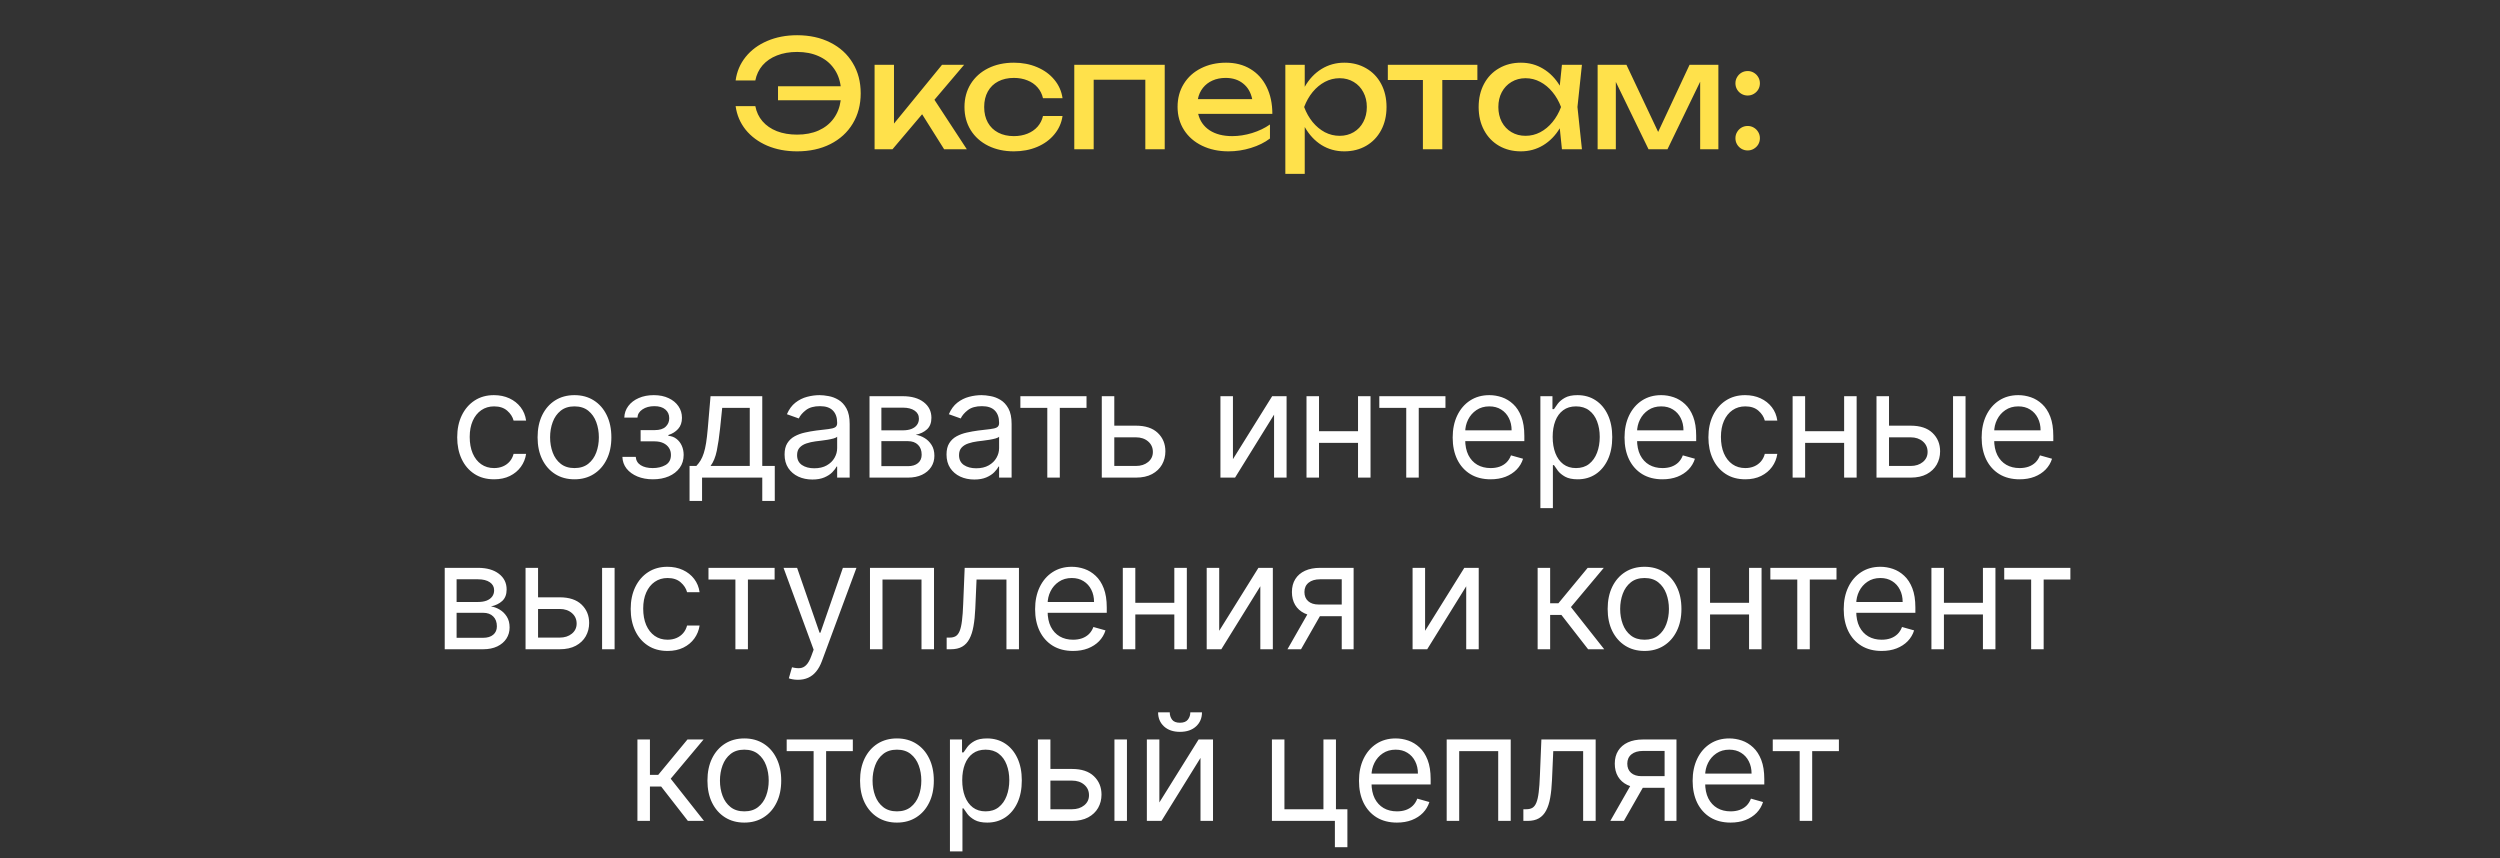 <?xml version="1.0" encoding="UTF-8"?> <svg xmlns="http://www.w3.org/2000/svg" width="335" height="115" viewBox="0 0 335 115" fill="none"><rect x="0" y="0" width="335" height="115" fill="#333333" stroke="none"/><path d="M66.208 64.227C65.185 64.227 64.305 63.986 63.566 63.503C62.827 63.02 62.259 62.355 61.861 61.507C61.464 60.66 61.265 59.691 61.265 58.602C61.265 57.494 61.468 56.517 61.876 55.669C62.288 54.817 62.861 54.151 63.594 53.673C64.333 53.19 65.195 52.949 66.18 52.949C66.947 52.949 67.638 53.091 68.254 53.375C68.869 53.659 69.373 54.057 69.766 54.568C70.159 55.08 70.403 55.676 70.498 56.358H68.822C68.694 55.861 68.41 55.42 67.969 55.037C67.534 54.649 66.947 54.455 66.208 54.455C65.555 54.455 64.982 54.625 64.489 54.966C64.002 55.302 63.62 55.778 63.346 56.394C63.076 57.004 62.941 57.722 62.941 58.545C62.941 59.388 63.074 60.122 63.339 60.747C63.609 61.372 63.987 61.858 64.475 62.203C64.968 62.549 65.545 62.722 66.208 62.722C66.644 62.722 67.039 62.646 67.394 62.494C67.749 62.343 68.05 62.125 68.296 61.841C68.542 61.557 68.718 61.216 68.822 60.818H70.498C70.403 61.462 70.169 62.042 69.795 62.558C69.425 63.07 68.935 63.477 68.325 63.78C67.719 64.078 67.013 64.227 66.208 64.227ZM76.98 64.227C75.995 64.227 75.131 63.993 74.388 63.524C73.649 63.055 73.071 62.4 72.655 61.557C72.243 60.714 72.037 59.729 72.037 58.602C72.037 57.466 72.243 56.474 72.655 55.626C73.071 54.779 73.649 54.121 74.388 53.652C75.131 53.183 75.995 52.949 76.98 52.949C77.965 52.949 78.827 53.183 79.565 53.652C80.309 54.121 80.886 54.779 81.298 55.626C81.715 56.474 81.923 57.466 81.923 58.602C81.923 59.729 81.715 60.714 81.298 61.557C80.886 62.4 80.309 63.055 79.565 63.524C78.827 63.993 77.965 64.227 76.98 64.227ZM76.98 62.722C77.728 62.722 78.344 62.53 78.827 62.146C79.309 61.763 79.667 61.258 79.899 60.633C80.131 60.008 80.247 59.331 80.247 58.602C80.247 57.873 80.131 57.194 79.899 56.564C79.667 55.934 79.309 55.425 78.827 55.037C78.344 54.649 77.728 54.455 76.98 54.455C76.232 54.455 75.616 54.649 75.133 55.037C74.65 55.425 74.293 55.934 74.061 56.564C73.829 57.194 73.713 57.873 73.713 58.602C73.713 59.331 73.829 60.008 74.061 60.633C74.293 61.258 74.65 61.763 75.133 62.146C75.616 62.53 76.232 62.722 76.98 62.722ZM83.4 61.216H85.19C85.228 61.708 85.45 62.082 85.857 62.338C86.269 62.594 86.804 62.722 87.462 62.722C88.135 62.722 88.71 62.584 89.188 62.31C89.666 62.03 89.906 61.581 89.906 60.96C89.906 60.596 89.816 60.278 89.636 60.008C89.456 59.734 89.203 59.521 88.876 59.369C88.549 59.218 88.163 59.142 87.718 59.142H85.843V57.636H87.718C88.386 57.636 88.878 57.485 89.195 57.182C89.517 56.879 89.678 56.5 89.678 56.045C89.678 55.558 89.505 55.167 89.16 54.874C88.814 54.575 88.324 54.426 87.69 54.426C87.05 54.426 86.518 54.571 86.092 54.859C85.666 55.144 85.441 55.51 85.417 55.96H83.656C83.675 55.373 83.855 54.855 84.195 54.405C84.536 53.95 85 53.595 85.587 53.34C86.175 53.079 86.847 52.949 87.605 52.949C88.371 52.949 89.037 53.084 89.6 53.354C90.168 53.619 90.606 53.981 90.914 54.44C91.227 54.895 91.383 55.411 91.383 55.989C91.383 56.604 91.21 57.101 90.864 57.48C90.519 57.859 90.085 58.129 89.565 58.29V58.403C89.977 58.432 90.334 58.564 90.637 58.801C90.945 59.033 91.184 59.339 91.355 59.717C91.525 60.091 91.61 60.506 91.61 60.96C91.61 61.623 91.433 62.201 91.078 62.693C90.722 63.181 90.235 63.56 89.614 63.83C88.994 64.095 88.286 64.227 87.491 64.227C86.719 64.227 86.028 64.102 85.417 63.851C84.806 63.595 84.321 63.242 83.961 62.793C83.606 62.338 83.419 61.812 83.4 61.216ZM92.4 67.125V62.438H93.309C93.531 62.206 93.723 61.955 93.884 61.685C94.045 61.415 94.185 61.095 94.303 60.726C94.426 60.352 94.531 59.897 94.616 59.362C94.701 58.822 94.777 58.171 94.843 57.409L95.212 53.091H102.144V62.438H103.82V67.125H102.144V64H94.076V67.125H92.4ZM95.212 62.438H100.468V54.653H96.775L96.491 57.409C96.372 58.55 96.225 59.547 96.05 60.399C95.875 61.251 95.596 61.931 95.212 62.438ZM108.855 64.256C108.164 64.256 107.537 64.126 106.973 63.865C106.41 63.6 105.962 63.219 105.631 62.722C105.299 62.22 105.134 61.614 105.134 60.903C105.134 60.278 105.257 59.772 105.503 59.383C105.749 58.99 106.078 58.683 106.49 58.46C106.902 58.238 107.357 58.072 107.854 57.963C108.356 57.849 108.86 57.76 109.367 57.693C110.029 57.608 110.567 57.544 110.979 57.501C111.396 57.454 111.699 57.376 111.888 57.267C112.082 57.158 112.179 56.969 112.179 56.699V56.642C112.179 55.941 111.987 55.397 111.604 55.008C111.225 54.62 110.65 54.426 109.878 54.426C109.078 54.426 108.45 54.601 107.996 54.952C107.541 55.302 107.222 55.676 107.037 56.074L105.446 55.506C105.73 54.843 106.109 54.327 106.583 53.957C107.061 53.583 107.582 53.323 108.145 53.176C108.713 53.025 109.272 52.949 109.821 52.949C110.172 52.949 110.574 52.992 111.029 53.077C111.488 53.157 111.931 53.325 112.357 53.581C112.788 53.837 113.145 54.222 113.429 54.739C113.713 55.255 113.855 55.946 113.855 56.812V64H112.179V62.523H112.094C111.98 62.76 111.791 63.013 111.526 63.283C111.261 63.553 110.908 63.782 110.467 63.972C110.027 64.161 109.49 64.256 108.855 64.256ZM109.111 62.75C109.774 62.75 110.333 62.62 110.787 62.359C111.246 62.099 111.592 61.763 111.824 61.351C112.061 60.939 112.179 60.506 112.179 60.051V58.517C112.108 58.602 111.952 58.68 111.71 58.751C111.474 58.818 111.199 58.877 110.887 58.929C110.579 58.976 110.278 59.019 109.985 59.057C109.696 59.09 109.461 59.118 109.281 59.142C108.846 59.199 108.439 59.291 108.06 59.419C107.686 59.542 107.383 59.729 107.151 59.98C106.923 60.226 106.81 60.562 106.81 60.989C106.81 61.571 107.025 62.011 107.456 62.31C107.892 62.603 108.443 62.75 109.111 62.75ZM116.515 64V53.091H120.975C122.149 53.091 123.082 53.356 123.773 53.886C124.464 54.417 124.81 55.117 124.81 55.989C124.81 56.651 124.614 57.165 124.221 57.53C123.828 57.89 123.323 58.133 122.708 58.261C123.11 58.318 123.501 58.46 123.88 58.688C124.263 58.915 124.58 59.227 124.831 59.625C125.082 60.018 125.208 60.501 125.208 61.074C125.208 61.633 125.066 62.132 124.782 62.572C124.498 63.013 124.09 63.361 123.56 63.617C123.03 63.872 122.395 64 121.657 64H116.515ZM118.105 62.466H121.657C122.234 62.466 122.686 62.329 123.013 62.054C123.34 61.779 123.503 61.405 123.503 60.932C123.503 60.368 123.34 59.926 123.013 59.604C122.686 59.277 122.234 59.114 121.657 59.114H118.105V62.466ZM118.105 57.665H120.975C121.425 57.665 121.81 57.603 122.132 57.48C122.454 57.352 122.701 57.172 122.871 56.94C123.046 56.704 123.134 56.424 123.134 56.102C123.134 55.643 122.942 55.283 122.559 55.023C122.175 54.758 121.647 54.625 120.975 54.625H118.105V57.665ZM130.555 64.256C129.864 64.256 129.237 64.126 128.673 63.865C128.11 63.6 127.662 63.219 127.331 62.722C126.999 62.22 126.834 61.614 126.834 60.903C126.834 60.278 126.957 59.772 127.203 59.383C127.449 58.99 127.778 58.683 128.19 58.46C128.602 58.238 129.057 58.072 129.554 57.963C130.056 57.849 130.56 57.76 131.067 57.693C131.729 57.608 132.267 57.544 132.679 57.501C133.096 57.454 133.399 57.376 133.588 57.267C133.782 57.158 133.879 56.969 133.879 56.699V56.642C133.879 55.941 133.687 55.397 133.304 55.008C132.925 54.62 132.35 54.426 131.578 54.426C130.778 54.426 130.15 54.601 129.696 54.952C129.241 55.302 128.922 55.676 128.737 56.074L127.146 55.506C127.43 54.843 127.809 54.327 128.283 53.957C128.761 53.583 129.282 53.323 129.845 53.176C130.413 53.025 130.972 52.949 131.521 52.949C131.872 52.949 132.274 52.992 132.729 53.077C133.188 53.157 133.631 53.325 134.057 53.581C134.488 53.837 134.845 54.222 135.129 54.739C135.413 55.255 135.555 55.946 135.555 56.812V64H133.879V62.523H133.794C133.68 62.76 133.491 63.013 133.226 63.283C132.961 63.553 132.608 63.782 132.167 63.972C131.727 64.161 131.19 64.256 130.555 64.256ZM130.811 62.75C131.474 62.75 132.033 62.62 132.487 62.359C132.946 62.099 133.292 61.763 133.524 61.351C133.761 60.939 133.879 60.506 133.879 60.051V58.517C133.808 58.602 133.652 58.68 133.41 58.751C133.174 58.818 132.899 58.877 132.587 58.929C132.279 58.976 131.978 59.019 131.685 59.057C131.396 59.09 131.161 59.118 130.981 59.142C130.546 59.199 130.139 59.291 129.76 59.419C129.386 59.542 129.083 59.729 128.851 59.98C128.623 60.226 128.51 60.562 128.51 60.989C128.51 61.571 128.725 62.011 129.156 62.31C129.592 62.603 130.143 62.75 130.811 62.75ZM136.73 54.653V53.091H145.594V54.653H142.014V64H140.338V54.653H136.73ZM149.088 57.04H152.213C153.491 57.04 154.469 57.364 155.146 58.013C155.823 58.661 156.162 59.483 156.162 60.477C156.162 61.131 156.01 61.725 155.707 62.26C155.404 62.79 154.959 63.214 154.372 63.531C153.785 63.844 153.065 64 152.213 64H147.639V53.091H149.315V62.438H152.213C152.876 62.438 153.42 62.262 153.846 61.912C154.272 61.562 154.485 61.112 154.485 60.562C154.485 59.985 154.272 59.514 153.846 59.149C153.42 58.785 152.876 58.602 152.213 58.602H149.088V57.04ZM165.214 61.528L170.47 53.091H172.402V64H170.725V55.562L165.498 64H163.538V53.091H165.214V61.528ZM182.373 57.778V59.341H176.35V57.778H182.373ZM176.748 53.091V64H175.072V53.091H176.748ZM183.651 53.091V64H181.975V53.091H183.651ZM184.828 54.653V53.091H193.691V54.653H190.112V64H188.436V54.653H184.828ZM199.744 64.227C198.693 64.227 197.786 63.995 197.024 63.531C196.266 63.062 195.681 62.409 195.269 61.571C194.862 60.728 194.659 59.748 194.659 58.631C194.659 57.513 194.862 56.528 195.269 55.676C195.681 54.819 196.254 54.151 196.988 53.673C197.727 53.19 198.589 52.949 199.573 52.949C200.142 52.949 200.703 53.044 201.257 53.233C201.811 53.422 202.315 53.73 202.769 54.156C203.224 54.578 203.586 55.136 203.856 55.832C204.126 56.528 204.261 57.385 204.261 58.403V59.114H195.852V57.665H202.556C202.556 57.049 202.433 56.5 202.187 56.017C201.946 55.534 201.6 55.153 201.15 54.874C200.705 54.594 200.18 54.455 199.573 54.455C198.906 54.455 198.328 54.62 197.84 54.952C197.358 55.278 196.986 55.705 196.725 56.23C196.465 56.756 196.335 57.319 196.335 57.92V58.886C196.335 59.71 196.477 60.409 196.761 60.981C197.05 61.55 197.45 61.983 197.961 62.281C198.473 62.575 199.067 62.722 199.744 62.722C200.184 62.722 200.582 62.66 200.937 62.537C201.297 62.409 201.607 62.22 201.867 61.969C202.128 61.713 202.329 61.396 202.471 61.017L204.09 61.472C203.92 62.021 203.634 62.504 203.231 62.92C202.829 63.332 202.331 63.654 201.74 63.886C201.148 64.114 200.483 64.227 199.744 64.227ZM206.411 68.091V53.091H208.03V54.824H208.229C208.352 54.635 208.522 54.393 208.74 54.099C208.963 53.801 209.28 53.536 209.692 53.304C210.109 53.067 210.672 52.949 211.382 52.949C212.301 52.949 213.11 53.178 213.811 53.638C214.512 54.097 215.059 54.748 215.452 55.591C215.845 56.434 216.041 57.428 216.041 58.574C216.041 59.729 215.845 60.731 215.452 61.578C215.059 62.421 214.514 63.074 213.818 63.538C213.122 63.998 212.32 64.227 211.411 64.227C210.71 64.227 210.149 64.111 209.727 63.879C209.306 63.642 208.982 63.375 208.754 63.077C208.527 62.774 208.352 62.523 208.229 62.324H208.087V68.091H206.411ZM208.058 58.545C208.058 59.369 208.179 60.096 208.421 60.726C208.662 61.351 209.015 61.841 209.479 62.196C209.943 62.546 210.511 62.722 211.183 62.722C211.884 62.722 212.469 62.537 212.938 62.168C213.411 61.794 213.766 61.292 214.003 60.662C214.244 60.028 214.365 59.322 214.365 58.545C214.365 57.778 214.247 57.087 214.01 56.472C213.778 55.851 213.425 55.361 212.952 55.001C212.483 54.637 211.894 54.455 211.183 54.455C210.502 54.455 209.929 54.627 209.465 54.973C209.001 55.314 208.65 55.792 208.413 56.408C208.177 57.019 208.058 57.731 208.058 58.545ZM222.772 64.227C221.721 64.227 220.814 63.995 220.052 63.531C219.294 63.062 218.71 62.409 218.298 61.571C217.89 60.728 217.687 59.748 217.687 58.631C217.687 57.513 217.89 56.528 218.298 55.676C218.71 54.819 219.282 54.151 220.016 53.673C220.755 53.19 221.617 52.949 222.602 52.949C223.17 52.949 223.731 53.044 224.285 53.233C224.839 53.422 225.343 53.73 225.798 54.156C226.252 54.578 226.614 55.136 226.884 55.832C227.154 56.528 227.289 57.385 227.289 58.403V59.114H218.88V57.665H225.585C225.585 57.049 225.461 56.5 225.215 56.017C224.974 55.534 224.628 55.153 224.178 54.874C223.733 54.594 223.208 54.455 222.602 54.455C221.934 54.455 221.356 54.62 220.869 54.952C220.386 55.278 220.014 55.705 219.754 56.23C219.493 56.756 219.363 57.319 219.363 57.92V58.886C219.363 59.71 219.505 60.409 219.789 60.981C220.078 61.55 220.478 61.983 220.989 62.281C221.501 62.575 222.095 62.722 222.772 62.722C223.212 62.722 223.61 62.66 223.965 62.537C224.325 62.409 224.635 62.22 224.896 61.969C225.156 61.713 225.357 61.396 225.499 61.017L227.119 61.472C226.948 62.021 226.662 62.504 226.259 62.92C225.857 63.332 225.36 63.654 224.768 63.886C224.176 64.114 223.511 64.227 222.772 64.227ZM233.871 64.227C232.848 64.227 231.967 63.986 231.229 63.503C230.49 63.02 229.922 62.355 229.524 61.507C229.126 60.66 228.927 59.691 228.927 58.602C228.927 57.494 229.131 56.517 229.538 55.669C229.95 54.817 230.523 54.151 231.257 53.673C231.996 53.19 232.857 52.949 233.842 52.949C234.609 52.949 235.301 53.091 235.916 53.375C236.532 53.659 237.036 54.057 237.429 54.568C237.822 55.08 238.066 55.676 238.16 56.358H236.484C236.356 55.861 236.072 55.42 235.632 55.037C235.196 54.649 234.609 54.455 233.871 54.455C233.217 54.455 232.644 54.625 232.152 54.966C231.664 55.302 231.283 55.778 231.008 56.394C230.739 57.004 230.604 57.722 230.604 58.545C230.604 59.388 230.736 60.122 231.001 60.747C231.271 61.372 231.65 61.858 232.138 62.203C232.63 62.549 233.208 62.722 233.871 62.722C234.306 62.722 234.702 62.646 235.057 62.494C235.412 62.343 235.712 62.125 235.959 61.841C236.205 61.557 236.38 61.216 236.484 60.818H238.16C238.066 61.462 237.831 62.042 237.457 62.558C237.088 63.07 236.598 63.477 235.987 63.78C235.381 64.078 234.676 64.227 233.871 64.227ZM247.512 57.778V59.341H241.489V57.778H247.512ZM241.887 53.091V64H240.211V53.091H241.887ZM248.79 53.091V64H247.114V53.091H248.79ZM252.9 57.04H256.025C257.304 57.04 258.281 57.364 258.958 58.013C259.635 58.661 259.974 59.483 259.974 60.477C259.974 61.131 259.822 61.725 259.519 62.26C259.216 62.79 258.771 63.214 258.184 63.531C257.597 63.844 256.877 64 256.025 64H251.451V53.091H253.127V62.438H256.025C256.688 62.438 257.233 62.262 257.659 61.912C258.085 61.562 258.298 61.112 258.298 60.562C258.298 59.985 258.085 59.514 257.659 59.149C257.233 58.785 256.688 58.602 256.025 58.602H252.9V57.04ZM261.707 64V53.091H263.383V64H261.707ZM270.625 64.227C269.574 64.227 268.667 63.995 267.905 63.531C267.147 63.062 266.563 62.409 266.151 61.571C265.744 60.728 265.54 59.748 265.54 58.631C265.54 57.513 265.744 56.528 266.151 55.676C266.563 54.819 267.136 54.151 267.869 53.673C268.608 53.19 269.47 52.949 270.455 52.949C271.023 52.949 271.584 53.044 272.138 53.233C272.692 53.422 273.196 53.73 273.651 54.156C274.105 54.578 274.467 55.136 274.737 55.832C275.007 56.528 275.142 57.385 275.142 58.403V59.114H266.733V57.665H273.438C273.438 57.049 273.315 56.5 273.068 56.017C272.827 55.534 272.481 55.153 272.031 54.874C271.586 54.594 271.061 54.455 270.455 54.455C269.787 54.455 269.209 54.62 268.722 54.952C268.239 55.278 267.867 55.705 267.607 56.23C267.346 56.756 267.216 57.319 267.216 57.92V58.886C267.216 59.71 267.358 60.409 267.642 60.981C267.931 61.55 268.331 61.983 268.842 62.281C269.354 62.575 269.948 62.722 270.625 62.722C271.065 62.722 271.463 62.66 271.818 62.537C272.178 62.409 272.488 62.22 272.749 61.969C273.009 61.713 273.21 61.396 273.352 61.017L274.972 61.472C274.801 62.021 274.515 62.504 274.112 62.92C273.71 63.332 273.213 63.654 272.621 63.886C272.029 64.114 271.364 64.227 270.625 64.227ZM59.593 87V76.091H64.054C65.228 76.091 66.161 76.356 66.852 76.886C67.543 77.417 67.889 78.117 67.889 78.989C67.889 79.651 67.692 80.165 67.299 80.53C66.906 80.89 66.402 81.133 65.787 81.261C66.189 81.318 66.58 81.46 66.959 81.688C67.342 81.915 67.659 82.227 67.91 82.625C68.161 83.018 68.287 83.501 68.287 84.074C68.287 84.633 68.145 85.132 67.861 85.572C67.576 86.013 67.169 86.361 66.639 86.617C66.109 86.872 65.474 87 64.736 87H59.593ZM61.184 85.466H64.736C65.313 85.466 65.765 85.329 66.092 85.054C66.419 84.779 66.582 84.405 66.582 83.932C66.582 83.368 66.419 82.926 66.092 82.604C65.765 82.277 65.313 82.114 64.736 82.114H61.184V85.466ZM61.184 80.665H64.054C64.504 80.665 64.889 80.603 65.211 80.48C65.533 80.352 65.779 80.172 65.95 79.94C66.125 79.704 66.213 79.424 66.213 79.102C66.213 78.643 66.021 78.283 65.638 78.023C65.254 77.758 64.726 77.625 64.054 77.625H61.184V80.665ZM71.873 80.04H74.998C76.276 80.04 77.254 80.364 77.931 81.013C78.608 81.662 78.947 82.483 78.947 83.477C78.947 84.131 78.795 84.725 78.492 85.26C78.189 85.79 77.744 86.214 77.157 86.531C76.57 86.844 75.85 87 74.998 87H70.424V76.091H72.1V85.438H74.998C75.661 85.438 76.205 85.262 76.631 84.912C77.058 84.562 77.27 84.112 77.27 83.562C77.27 82.985 77.058 82.514 76.631 82.149C76.205 81.785 75.661 81.602 74.998 81.602H71.873V80.04ZM80.68 87V76.091H82.356V87H80.68ZM89.456 87.227C88.433 87.227 87.552 86.986 86.814 86.503C86.075 86.02 85.507 85.355 85.109 84.507C84.711 83.66 84.513 82.691 84.513 81.602C84.513 80.494 84.716 79.517 85.123 78.669C85.535 77.817 86.108 77.151 86.842 76.673C87.581 76.19 88.442 75.949 89.427 75.949C90.194 75.949 90.886 76.091 91.501 76.375C92.117 76.659 92.621 77.057 93.014 77.568C93.407 78.079 93.651 78.676 93.746 79.358H92.069C91.942 78.861 91.657 78.421 91.217 78.037C90.781 77.649 90.194 77.454 89.456 77.454C88.802 77.454 88.229 77.625 87.737 77.966C87.249 78.302 86.868 78.778 86.594 79.394C86.324 80.004 86.189 80.722 86.189 81.546C86.189 82.388 86.321 83.122 86.586 83.747C86.856 84.372 87.235 84.858 87.723 85.203C88.215 85.549 88.793 85.722 89.456 85.722C89.891 85.722 90.287 85.646 90.642 85.494C90.997 85.343 91.298 85.125 91.544 84.841C91.79 84.557 91.965 84.216 92.069 83.818H93.746C93.651 84.462 93.416 85.042 93.042 85.558C92.673 86.07 92.183 86.477 91.572 86.78C90.966 87.078 90.261 87.227 89.456 87.227ZM94.936 77.653V76.091H103.8V77.653H100.221V87H98.544V77.653H94.936ZM106.925 91.091C106.64 91.091 106.387 91.067 106.165 91.02C105.942 90.977 105.788 90.935 105.703 90.892L106.129 89.415C106.536 89.519 106.896 89.557 107.209 89.528C107.521 89.5 107.798 89.36 108.04 89.109C108.286 88.863 108.511 88.463 108.714 87.909L109.027 87.057L104.993 76.091H106.811L109.822 84.784H109.936L112.947 76.091H114.765L110.135 88.591C109.926 89.154 109.668 89.621 109.361 89.99C109.053 90.364 108.695 90.641 108.288 90.821C107.886 91.001 107.431 91.091 106.925 91.091ZM116.578 87V76.091H125.157V87H123.481V77.653H118.254V87H116.578ZM126.853 87V85.438H127.25C127.577 85.438 127.849 85.374 128.067 85.246C128.285 85.113 128.46 84.883 128.593 84.557C128.73 84.225 128.834 83.766 128.905 83.179C128.981 82.587 129.035 81.834 129.068 80.921L129.267 76.091H136.54V87H134.864V77.653H130.858L130.688 81.546C130.65 82.44 130.569 83.229 130.446 83.91C130.328 84.588 130.146 85.156 129.899 85.615C129.658 86.074 129.336 86.42 128.934 86.652C128.531 86.884 128.027 87 127.421 87H126.853ZM143.789 87.227C142.738 87.227 141.831 86.995 141.069 86.531C140.311 86.062 139.727 85.409 139.315 84.571C138.908 83.728 138.704 82.748 138.704 81.631C138.704 80.513 138.908 79.528 139.315 78.676C139.727 77.819 140.3 77.151 141.034 76.673C141.772 76.19 142.634 75.949 143.619 75.949C144.187 75.949 144.748 76.044 145.302 76.233C145.856 76.422 146.36 76.73 146.815 77.156C147.269 77.578 147.632 78.136 147.901 78.832C148.171 79.528 148.306 80.385 148.306 81.403V82.114H139.897V80.665H146.602C146.602 80.049 146.479 79.5 146.232 79.017C145.991 78.534 145.645 78.153 145.195 77.874C144.75 77.594 144.225 77.454 143.619 77.454C142.951 77.454 142.373 77.62 141.886 77.952C141.403 78.278 141.031 78.704 140.771 79.23C140.51 79.756 140.38 80.319 140.38 80.921V81.886C140.38 82.71 140.522 83.409 140.806 83.981C141.095 84.55 141.495 84.983 142.007 85.281C142.518 85.575 143.112 85.722 143.789 85.722C144.23 85.722 144.627 85.66 144.982 85.537C145.342 85.409 145.652 85.22 145.913 84.969C146.173 84.713 146.374 84.396 146.516 84.017L148.136 84.472C147.965 85.021 147.679 85.504 147.276 85.921C146.874 86.332 146.377 86.654 145.785 86.886C145.193 87.114 144.528 87.227 143.789 87.227ZM157.757 80.778V82.341H151.734V80.778H157.757ZM152.132 76.091V87H150.456V76.091H152.132ZM159.036 76.091V87H157.359V76.091H159.036ZM163.373 84.528L168.628 76.091H170.56V87H168.884V78.562L163.657 87H161.697V76.091H163.373V84.528ZM179.793 87V77.625H176.895C176.242 77.625 175.728 77.776 175.354 78.079C174.98 78.383 174.793 78.799 174.793 79.329C174.793 79.85 174.961 80.26 175.297 80.558C175.638 80.856 176.104 81.006 176.696 81.006H180.219V82.568H176.696C175.957 82.568 175.321 82.438 174.786 82.178C174.251 81.917 173.839 81.546 173.55 81.062C173.261 80.575 173.117 79.997 173.117 79.329C173.117 78.657 173.268 78.079 173.571 77.597C173.874 77.114 174.307 76.742 174.871 76.481C175.439 76.221 176.114 76.091 176.895 76.091H181.384V87H179.793ZM172.52 87L175.617 81.574H177.435L174.338 87H172.52ZM190.962 84.528L196.217 76.091H198.149V87H196.473V78.562L191.246 87H189.286V76.091H190.962V84.528ZM206.044 87V76.091H207.72V80.835H208.828L212.749 76.091H214.908L210.504 81.347L214.965 87H212.806L209.226 82.398H207.72V87H206.044ZM220.369 87.227C219.384 87.227 218.52 86.993 217.777 86.524C217.038 86.055 216.46 85.4 216.044 84.557C215.632 83.714 215.426 82.729 215.426 81.602C215.426 80.466 215.632 79.474 216.044 78.626C216.46 77.779 217.038 77.121 217.777 76.652C218.52 76.183 219.384 75.949 220.369 75.949C221.354 75.949 222.216 76.183 222.954 76.652C223.698 77.121 224.275 77.779 224.687 78.626C225.104 79.474 225.312 80.466 225.312 81.602C225.312 82.729 225.104 83.714 224.687 84.557C224.275 85.4 223.698 86.055 222.954 86.524C222.216 86.993 221.354 87.227 220.369 87.227ZM220.369 85.722C221.117 85.722 221.733 85.53 222.216 85.146C222.699 84.763 223.056 84.258 223.288 83.633C223.52 83.008 223.636 82.331 223.636 81.602C223.636 80.873 223.52 80.194 223.288 79.564C223.056 78.934 222.699 78.425 222.216 78.037C221.733 77.649 221.117 77.454 220.369 77.454C219.621 77.454 219.005 77.649 218.522 78.037C218.039 78.425 217.682 78.934 217.45 79.564C217.218 80.194 217.102 80.873 217.102 81.602C217.102 82.331 217.218 83.008 217.45 83.633C217.682 84.258 218.039 84.763 218.522 85.146C219.005 85.53 219.621 85.722 220.369 85.722ZM234.772 80.778V82.341H228.749V80.778H234.772ZM229.147 76.091V87H227.471V76.091H229.147ZM236.05 76.091V87H234.374V76.091H236.05ZM237.227 77.653V76.091H246.091V77.653H242.511V87H240.835V77.653H237.227ZM252.143 87.227C251.092 87.227 250.185 86.995 249.423 86.531C248.665 86.062 248.081 85.409 247.669 84.571C247.261 83.728 247.058 82.748 247.058 81.631C247.058 80.513 247.261 79.528 247.669 78.676C248.081 77.819 248.654 77.151 249.387 76.673C250.126 76.19 250.988 75.949 251.973 75.949C252.541 75.949 253.102 76.044 253.656 76.233C254.21 76.422 254.714 76.73 255.169 77.156C255.623 77.578 255.985 78.136 256.255 78.832C256.525 79.528 256.66 80.385 256.66 81.403V82.114H248.251V80.665H254.956C254.956 80.049 254.833 79.5 254.586 79.017C254.345 78.534 253.999 78.153 253.549 77.874C253.104 77.594 252.579 77.454 251.973 77.454C251.305 77.454 250.727 77.62 250.24 77.952C249.757 78.278 249.385 78.704 249.125 79.23C248.864 79.756 248.734 80.319 248.734 80.921V81.886C248.734 82.71 248.876 83.409 249.16 83.981C249.449 84.55 249.849 84.983 250.36 85.281C250.872 85.575 251.466 85.722 252.143 85.722C252.583 85.722 252.981 85.66 253.336 85.537C253.696 85.409 254.006 85.22 254.267 84.969C254.527 84.713 254.728 84.396 254.87 84.017L256.49 84.472C256.319 85.021 256.033 85.504 255.63 85.921C255.228 86.332 254.731 86.654 254.139 86.886C253.547 87.114 252.882 87.227 252.143 87.227ZM266.111 80.778V82.341H260.088V80.778H266.111ZM260.486 76.091V87H258.81V76.091H260.486ZM267.389 76.091V87H265.713V76.091H267.389ZM268.566 77.653V76.091H277.43V77.653H273.85V87H272.174V77.653H268.566ZM85.415 110V99.091H87.091V103.835H88.199L92.12 99.091H94.279L89.875 104.347L94.335 110H92.176L88.597 105.398H87.091V110H85.415ZM99.74 110.227C98.755 110.227 97.891 109.993 97.147 109.524C96.409 109.055 95.831 108.4 95.415 107.557C95.002 106.714 94.797 105.729 94.797 104.602C94.797 103.466 95.002 102.474 95.415 101.626C95.831 100.779 96.409 100.121 97.147 99.652C97.891 99.183 98.755 98.949 99.74 98.949C100.725 98.949 101.586 99.183 102.325 99.652C103.068 100.121 103.646 100.779 104.058 101.626C104.475 102.474 104.683 103.466 104.683 104.602C104.683 105.729 104.475 106.714 104.058 107.557C103.646 108.4 103.068 109.055 102.325 109.524C101.586 109.993 100.725 110.227 99.74 110.227ZM99.74 108.722C100.488 108.722 101.103 108.53 101.586 108.146C102.069 107.763 102.427 107.259 102.659 106.634C102.891 106.009 103.007 105.331 103.007 104.602C103.007 103.873 102.891 103.194 102.659 102.564C102.427 101.934 102.069 101.425 101.586 101.037C101.103 100.649 100.488 100.455 99.74 100.455C98.992 100.455 98.376 100.649 97.893 101.037C97.41 101.425 97.053 101.934 96.821 102.564C96.589 103.194 96.473 103.873 96.473 104.602C96.473 105.331 96.589 106.009 96.821 106.634C97.053 107.259 97.41 107.763 97.893 108.146C98.376 108.53 98.992 108.722 99.74 108.722ZM105.416 100.653V99.091H114.279V100.653H110.7V110H109.024V100.653H105.416ZM120.19 110.227C119.205 110.227 118.341 109.993 117.597 109.524C116.859 109.055 116.281 108.4 115.864 107.557C115.453 106.714 115.247 105.729 115.247 104.602C115.247 103.466 115.453 102.474 115.864 101.626C116.281 100.779 116.859 100.121 117.597 99.652C118.341 99.183 119.205 98.949 120.19 98.949C121.175 98.949 122.036 99.183 122.775 99.652C123.518 100.121 124.096 100.779 124.508 101.626C124.925 102.474 125.133 103.466 125.133 104.602C125.133 105.729 124.925 106.714 124.508 107.557C124.096 108.4 123.518 109.055 122.775 109.524C122.036 109.993 121.175 110.227 120.19 110.227ZM120.19 108.722C120.938 108.722 121.553 108.53 122.036 108.146C122.519 107.763 122.877 107.259 123.109 106.634C123.341 106.009 123.457 105.331 123.457 104.602C123.457 103.873 123.341 103.194 123.109 102.564C122.877 101.934 122.519 101.425 122.036 101.037C121.553 100.649 120.938 100.455 120.19 100.455C119.442 100.455 118.826 100.649 118.343 101.037C117.86 101.425 117.503 101.934 117.271 102.564C117.039 103.194 116.923 103.873 116.923 104.602C116.923 105.331 117.039 106.009 117.271 106.634C117.503 107.259 117.86 107.763 118.343 108.146C118.826 108.53 119.442 108.722 120.19 108.722ZM127.292 114.091V99.091H128.911V100.824H129.11C129.233 100.634 129.403 100.393 129.621 100.099C129.844 99.801 130.161 99.536 130.573 99.304C130.989 99.067 131.553 98.949 132.263 98.949C133.182 98.949 133.991 99.178 134.692 99.638C135.393 100.097 135.94 100.748 136.333 101.591C136.726 102.434 136.922 103.428 136.922 104.574C136.922 105.729 136.726 106.731 136.333 107.578C135.94 108.421 135.395 109.074 134.699 109.538C134.003 109.998 133.201 110.227 132.292 110.227C131.591 110.227 131.03 110.111 130.608 109.879C130.187 109.643 129.863 109.375 129.635 109.077C129.408 108.774 129.233 108.523 129.11 108.324H128.968V114.091H127.292ZM128.939 104.545C128.939 105.369 129.06 106.096 129.301 106.726C129.543 107.351 129.896 107.841 130.36 108.196C130.824 108.546 131.392 108.722 132.064 108.722C132.765 108.722 133.35 108.537 133.819 108.168C134.292 107.794 134.647 107.292 134.884 106.662C135.125 106.027 135.246 105.322 135.246 104.545C135.246 103.778 135.128 103.087 134.891 102.472C134.659 101.851 134.306 101.361 133.833 101.001C133.364 100.637 132.774 100.455 132.064 100.455C131.382 100.455 130.81 100.627 130.345 100.973C129.881 101.314 129.531 101.792 129.294 102.408C129.058 103.018 128.939 103.731 128.939 104.545ZM140.528 103.04H143.653C144.931 103.04 145.909 103.364 146.586 104.013C147.263 104.661 147.602 105.483 147.602 106.477C147.602 107.131 147.45 107.725 147.147 108.26C146.844 108.79 146.399 109.214 145.812 109.531C145.225 109.844 144.505 110 143.653 110H139.079V99.091H140.755V108.438H143.653C144.316 108.438 144.86 108.262 145.286 107.912C145.713 107.562 145.926 107.112 145.926 106.562C145.926 105.985 145.713 105.514 145.286 105.149C144.86 104.785 144.316 104.602 143.653 104.602H140.528V103.04ZM149.335 110V99.091H151.011V110H149.335ZM155.355 107.528L160.611 99.091H162.543V110H160.867V101.562L155.639 110H153.679V99.091H155.355V107.528ZM159.503 95.454H161.065C161.065 96.222 160.8 96.849 160.27 97.337C159.74 97.824 159.02 98.068 158.111 98.068C157.216 98.068 156.503 97.824 155.973 97.337C155.447 96.849 155.185 96.222 155.185 95.454H156.747C156.747 95.824 156.849 96.148 157.053 96.428C157.261 96.707 157.614 96.847 158.111 96.847C158.608 96.847 158.963 96.707 159.176 96.428C159.394 96.148 159.503 95.824 159.503 95.454ZM179.017 99.091V108.438H180.551V113.523H178.875V110H170.438V99.091H172.114V108.438H177.341V99.091H179.017ZM187.19 110.227C186.138 110.227 185.232 109.995 184.469 109.531C183.712 109.062 183.127 108.409 182.715 107.571C182.308 106.728 182.104 105.748 182.104 104.631C182.104 103.513 182.308 102.528 182.715 101.676C183.127 100.819 183.7 100.152 184.434 99.673C185.173 99.19 186.034 98.949 187.019 98.949C187.587 98.949 188.148 99.044 188.702 99.233C189.256 99.422 189.761 99.73 190.215 100.156C190.67 100.578 191.032 101.136 191.302 101.832C191.572 102.528 191.707 103.385 191.707 104.403V105.114H183.298V103.665H190.002C190.002 103.049 189.879 102.5 189.633 102.017C189.391 101.534 189.046 101.153 188.596 100.874C188.151 100.594 187.625 100.455 187.019 100.455C186.352 100.455 185.774 100.62 185.286 100.952C184.803 101.278 184.432 101.705 184.171 102.23C183.911 102.756 183.78 103.319 183.78 103.92V104.886C183.78 105.71 183.923 106.409 184.207 106.982C184.495 107.55 184.896 107.983 185.407 108.281C185.918 108.575 186.513 108.722 187.19 108.722C187.63 108.722 188.028 108.66 188.383 108.537C188.743 108.409 189.053 108.22 189.313 107.969C189.574 107.713 189.775 107.396 189.917 107.017L191.536 107.472C191.366 108.021 191.079 108.504 190.677 108.92C190.274 109.332 189.777 109.654 189.185 109.886C188.593 110.114 187.928 110.227 187.19 110.227ZM193.856 110V99.091H202.436V110H200.76V100.653H195.532V110H193.856ZM204.131 110V108.438H204.529C204.856 108.438 205.128 108.374 205.346 108.246C205.563 108.113 205.739 107.884 205.871 107.557C206.008 107.225 206.113 106.766 206.184 106.179C206.259 105.587 206.314 104.834 206.347 103.92L206.546 99.091H213.819V110H212.142V100.653H208.137L207.966 104.545C207.928 105.44 207.848 106.229 207.725 106.911C207.606 107.588 207.424 108.156 207.178 108.615C206.936 109.074 206.615 109.42 206.212 109.652C205.81 109.884 205.305 110 204.699 110H204.131ZM223.056 110V100.625H220.159C219.505 100.625 218.991 100.777 218.617 101.08C218.243 101.383 218.056 101.799 218.056 102.33C218.056 102.85 218.224 103.26 218.561 103.558C218.902 103.857 219.368 104.006 219.96 104.006H223.482V105.568H219.96C219.221 105.568 218.584 105.438 218.049 105.178C217.514 104.917 217.102 104.545 216.813 104.062C216.525 103.575 216.38 102.997 216.38 102.33C216.38 101.657 216.532 101.08 216.835 100.597C217.138 100.114 217.571 99.742 218.134 99.481C218.703 99.221 219.377 99.091 220.159 99.091H224.647V110H223.056ZM215.784 110L218.88 104.574H220.698L217.602 110H215.784ZM231.898 110.227C230.847 110.227 229.94 109.995 229.178 109.531C228.42 109.062 227.836 108.409 227.424 107.571C227.017 106.728 226.813 105.748 226.813 104.631C226.813 103.513 227.017 102.528 227.424 101.676C227.836 100.819 228.409 100.152 229.143 99.673C229.881 99.19 230.743 98.949 231.728 98.949C232.296 98.949 232.857 99.044 233.411 99.233C233.965 99.422 234.469 99.73 234.924 100.156C235.378 100.578 235.741 101.136 236.01 101.832C236.28 102.528 236.415 103.385 236.415 104.403V105.114H228.006V103.665H234.711C234.711 103.049 234.588 102.5 234.341 102.017C234.1 101.534 233.754 101.153 233.304 100.874C232.859 100.594 232.334 100.455 231.728 100.455C231.06 100.455 230.482 100.62 229.995 100.952C229.512 101.278 229.14 101.705 228.88 102.23C228.619 102.756 228.489 103.319 228.489 103.92V104.886C228.489 105.71 228.631 106.409 228.915 106.982C229.204 107.55 229.604 107.983 230.116 108.281C230.627 108.575 231.221 108.722 231.898 108.722C232.339 108.722 232.736 108.66 233.091 108.537C233.451 108.409 233.761 108.22 234.022 107.969C234.282 107.713 234.483 107.396 234.625 107.017L236.245 107.472C236.074 108.021 235.788 108.504 235.385 108.92C234.983 109.332 234.486 109.654 233.894 109.886C233.302 110.114 232.637 110.227 231.898 110.227ZM237.549 100.653V99.091H246.413V100.653H242.833V110H241.157V100.653H237.549Z" fill="white"></path><path d="M106.814 4.72C108.494 4.72 109.978 5.047 111.264 5.7C112.558 6.347 113.558 7.26 114.264 8.44C114.978 9.613 115.334 10.967 115.334 12.5C115.334 14.033 114.978 15.39 114.264 16.57C113.558 17.743 112.558 18.657 111.264 19.31C109.978 19.957 108.494 20.28 106.814 20.28C105.334 20.28 103.998 20.027 102.804 19.52C101.618 19.007 100.654 18.293 99.914 17.38C99.181 16.46 98.734 15.407 98.574 14.22H101.214C101.361 15 101.681 15.677 102.174 16.25C102.668 16.823 103.311 17.267 104.104 17.58C104.898 17.887 105.801 18.04 106.814 18.04C107.894 18.04 108.851 17.857 109.684 17.49C110.518 17.117 111.188 16.587 111.694 15.9C112.208 15.207 112.528 14.387 112.654 13.44H104.254V11.56H112.654C112.528 10.613 112.208 9.797 111.694 9.11C111.188 8.417 110.518 7.887 109.684 7.52C108.851 7.147 107.894 6.96 106.814 6.96C105.808 6.96 104.908 7.117 104.114 7.43C103.328 7.737 102.684 8.177 102.184 8.75C101.691 9.323 101.368 10 101.214 10.78H98.574C98.734 9.593 99.181 8.543 99.914 7.63C100.654 6.71 101.618 5.997 102.804 5.49C103.998 4.977 105.334 4.72 106.814 4.72ZM125.214 13.37L129.554 20H126.514L123.564 15.31L119.594 20H117.194V8.68H119.794V16.56L126.234 8.68H129.194L125.214 13.37ZM142.38 15.54C142.247 16.467 141.88 17.29 141.28 18.01C140.687 18.73 139.917 19.29 138.97 19.69C138.03 20.083 136.993 20.28 135.86 20.28C134.567 20.28 133.417 20.03 132.41 19.53C131.41 19.03 130.63 18.33 130.07 17.43C129.517 16.53 129.24 15.5 129.24 14.34C129.24 13.18 129.517 12.15 130.07 11.25C130.63 10.35 131.41 9.65 132.41 9.15C133.417 8.65 134.567 8.4 135.86 8.4C136.993 8.4 138.03 8.6 138.97 9C139.917 9.4 140.687 9.96 141.28 10.68C141.88 11.4 142.247 12.227 142.38 13.16H139.76C139.633 12.6 139.39 12.117 139.03 11.71C138.67 11.297 138.217 10.983 137.67 10.77C137.13 10.55 136.527 10.44 135.86 10.44C135.06 10.44 134.36 10.597 133.76 10.91C133.16 11.223 132.697 11.673 132.37 12.26C132.043 12.847 131.88 13.54 131.88 14.34C131.88 15.14 132.043 15.833 132.37 16.42C132.697 17.007 133.16 17.457 133.76 17.77C134.36 18.083 135.06 18.24 135.86 18.24C136.527 18.24 137.133 18.13 137.68 17.91C138.227 17.69 138.68 17.377 139.04 16.97C139.4 16.557 139.64 16.08 139.76 15.54H142.38ZM143.953 20V8.68H156.073V20H153.473V10.68H146.553V20H143.953ZM160.555 15.26C160.782 16.2 161.292 16.933 162.085 17.46C162.885 17.98 163.895 18.24 165.115 18.24C165.989 18.24 166.875 18.103 167.775 17.83C168.682 17.55 169.482 17.167 170.175 16.68V18.56C169.475 19.093 168.629 19.513 167.635 19.82C166.649 20.127 165.642 20.28 164.615 20.28C163.302 20.28 162.125 20.03 161.085 19.53C160.052 19.03 159.245 18.33 158.665 17.43C158.085 16.523 157.795 15.487 157.795 14.32C157.795 13.16 158.072 12.133 158.625 11.24C159.179 10.34 159.949 9.643 160.935 9.15C161.922 8.65 163.042 8.4 164.295 8.4C165.542 8.4 166.632 8.683 167.565 9.25C168.505 9.817 169.229 10.62 169.735 11.66C170.242 12.693 170.495 13.893 170.495 15.26H160.555ZM164.235 10.44C163.582 10.44 162.995 10.557 162.475 10.79C161.962 11.017 161.535 11.343 161.195 11.77C160.855 12.197 160.629 12.7 160.515 13.28H167.795C167.609 12.38 167.202 11.683 166.575 11.19C165.955 10.69 165.175 10.44 164.235 10.44ZM180.135 8.4C181.228 8.4 182.205 8.65 183.065 9.15C183.925 9.643 184.595 10.34 185.075 11.24C185.555 12.14 185.795 13.173 185.795 14.34C185.795 15.507 185.555 16.54 185.075 17.44C184.595 18.34 183.925 19.04 183.065 19.54C182.205 20.033 181.228 20.28 180.135 20.28C179.008 20.28 177.988 19.997 177.075 19.43C176.168 18.857 175.421 18.053 174.835 17.02V23.3H172.235V8.68H174.835V11.63C175.415 10.61 176.161 9.817 177.075 9.25C177.995 8.683 179.015 8.4 180.135 8.4ZM179.515 18.2C180.215 18.2 180.841 18.037 181.395 17.71C181.948 17.383 182.378 16.927 182.685 16.34C182.998 15.753 183.155 15.087 183.155 14.34C183.155 13.593 182.998 12.93 182.685 12.35C182.378 11.763 181.948 11.307 181.395 10.98C180.841 10.647 180.215 10.48 179.515 10.48C178.815 10.48 178.155 10.643 177.535 10.97C176.921 11.297 176.375 11.75 175.895 12.33C175.421 12.91 175.041 13.58 174.755 14.34C175.041 15.107 175.421 15.78 175.895 16.36C176.375 16.94 176.921 17.393 177.535 17.72C178.155 18.04 178.815 18.2 179.515 18.2ZM185.969 8.68H197.969V10.72H193.269V20H190.669V10.72H185.969V8.68ZM211.979 8.68L211.379 14.34L211.979 20H209.299L209.009 17.19C208.423 18.163 207.679 18.923 206.779 19.47C205.879 20.01 204.886 20.28 203.799 20.28C202.706 20.28 201.729 20.033 200.869 19.54C200.009 19.04 199.339 18.34 198.859 17.44C198.379 16.54 198.139 15.507 198.139 14.34C198.139 13.173 198.379 12.14 198.859 11.24C199.339 10.34 200.009 9.643 200.869 9.15C201.729 8.65 202.706 8.4 203.799 8.4C204.893 8.4 205.886 8.67 206.779 9.21C207.679 9.75 208.423 10.507 209.009 11.48L209.299 8.68H211.979ZM204.419 18.2C205.119 18.2 205.776 18.04 206.389 17.72C207.009 17.393 207.556 16.94 208.029 16.36C208.509 15.78 208.893 15.107 209.179 14.34C208.893 13.58 208.509 12.91 208.029 12.33C207.556 11.75 207.009 11.297 206.389 10.97C205.776 10.643 205.119 10.48 204.419 10.48C203.719 10.48 203.093 10.647 202.539 10.98C201.986 11.307 201.553 11.763 201.239 12.35C200.933 12.93 200.779 13.593 200.779 14.34C200.779 15.087 200.933 15.753 201.239 16.34C201.553 16.927 201.986 17.383 202.539 17.71C203.093 18.037 203.719 18.2 204.419 18.2ZM222.192 17.68L226.402 8.68H230.262V20H227.822V10.95L223.442 20H220.902L216.522 10.98V20H214.082V8.68H217.942L222.192 17.68ZM234.187 12.8C233.887 12.8 233.61 12.727 233.357 12.58C233.11 12.433 232.914 12.237 232.767 11.99C232.62 11.737 232.547 11.46 232.547 11.16C232.547 10.86 232.62 10.587 232.767 10.34C232.914 10.087 233.11 9.887 233.357 9.74C233.61 9.593 233.887 9.52 234.187 9.52C234.487 9.52 234.76 9.593 235.007 9.74C235.26 9.887 235.46 10.087 235.607 10.34C235.754 10.587 235.827 10.86 235.827 11.16C235.827 11.46 235.754 11.737 235.607 11.99C235.46 12.237 235.26 12.433 235.007 12.58C234.76 12.727 234.487 12.8 234.187 12.8ZM234.187 20.16C233.887 20.16 233.61 20.087 233.357 19.94C233.11 19.793 232.914 19.597 232.767 19.35C232.62 19.097 232.547 18.82 232.547 18.52C232.547 18.22 232.62 17.947 232.767 17.7C232.914 17.447 233.11 17.247 233.357 17.1C233.61 16.953 233.887 16.88 234.187 16.88C234.487 16.88 234.76 16.953 235.007 17.1C235.26 17.247 235.46 17.447 235.607 17.7C235.754 17.947 235.827 18.22 235.827 18.52C235.827 18.82 235.754 19.097 235.607 19.35C235.46 19.597 235.26 19.793 235.007 19.94C234.76 20.087 234.487 20.16 234.187 20.16Z" fill="#FFE14B"></path></svg> 